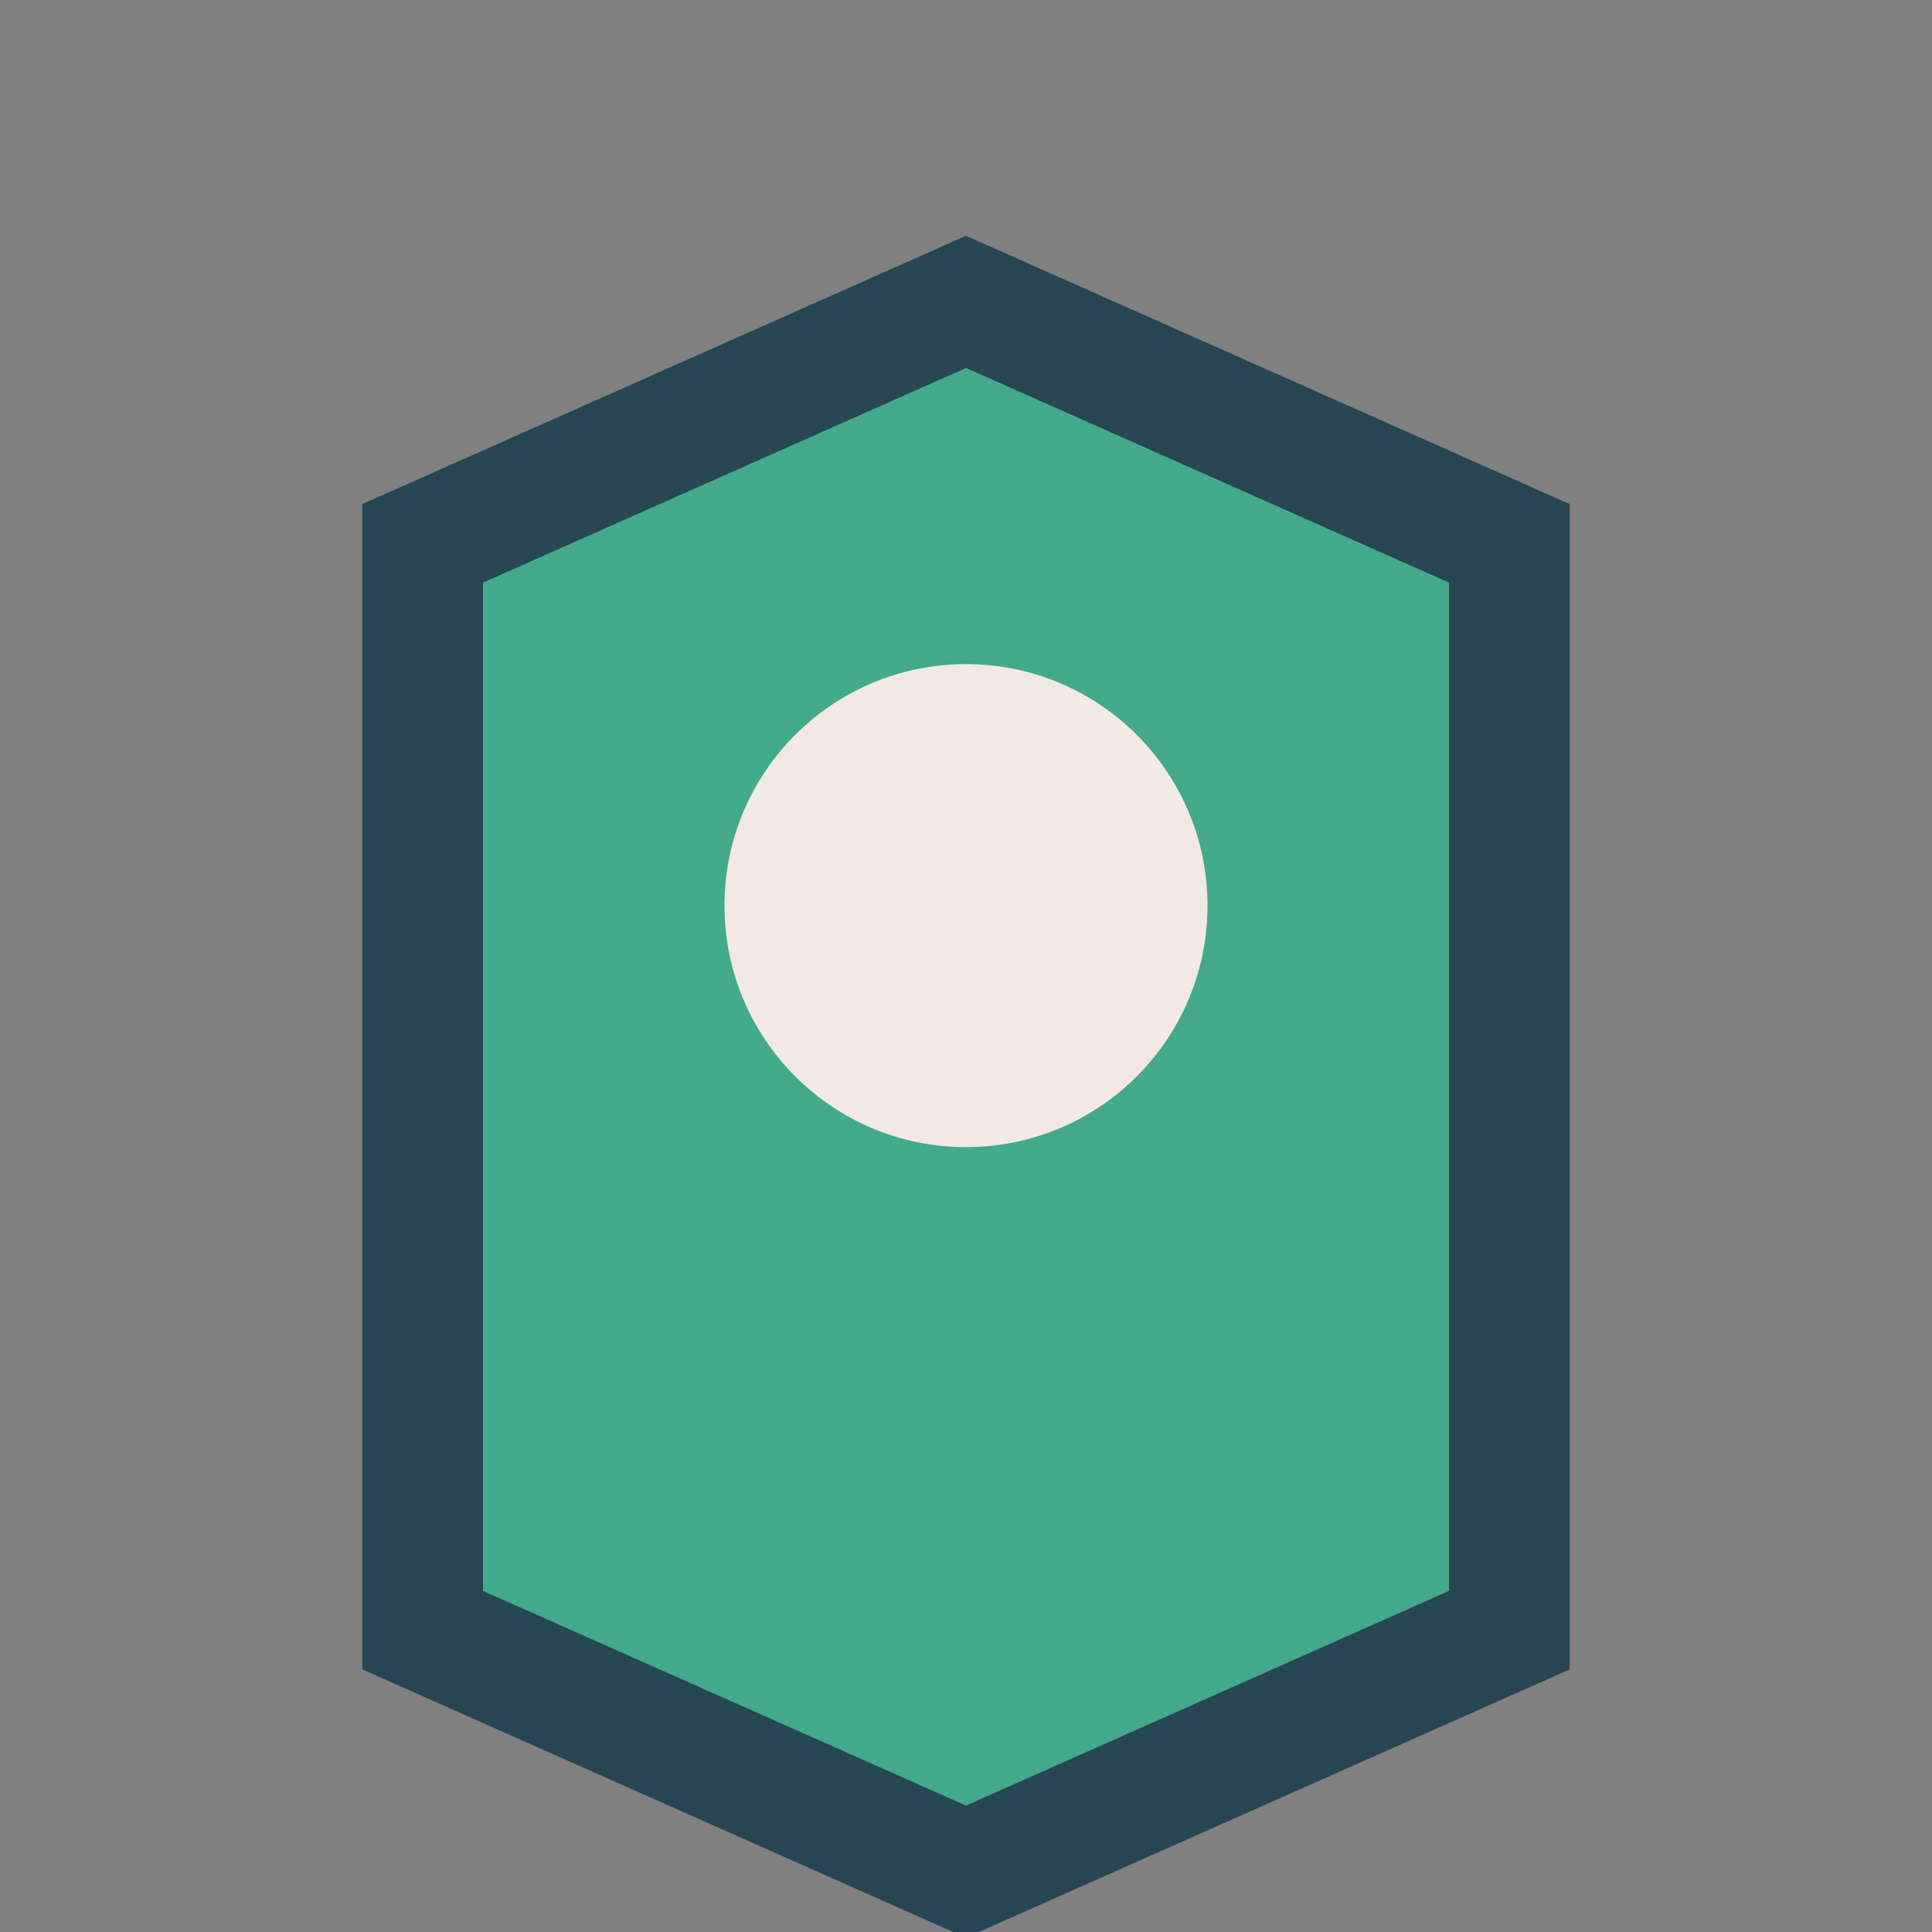 <?xml version="1.0" encoding="UTF-8"?>
<svg xmlns="http://www.w3.org/2000/svg" viewBox="0 0 32 32" width="32" height="32"><rect x="0" y="0" width="32" height="32" fill="#808080" stroke="none"/><path d="M7 27V9l9-4 9 4v18l-9 4-9-4z" fill="#43AA8B" stroke="#264653" stroke-width="2"/><circle cx="16" cy="15" r="4" fill="#F2E9E4"/></svg>